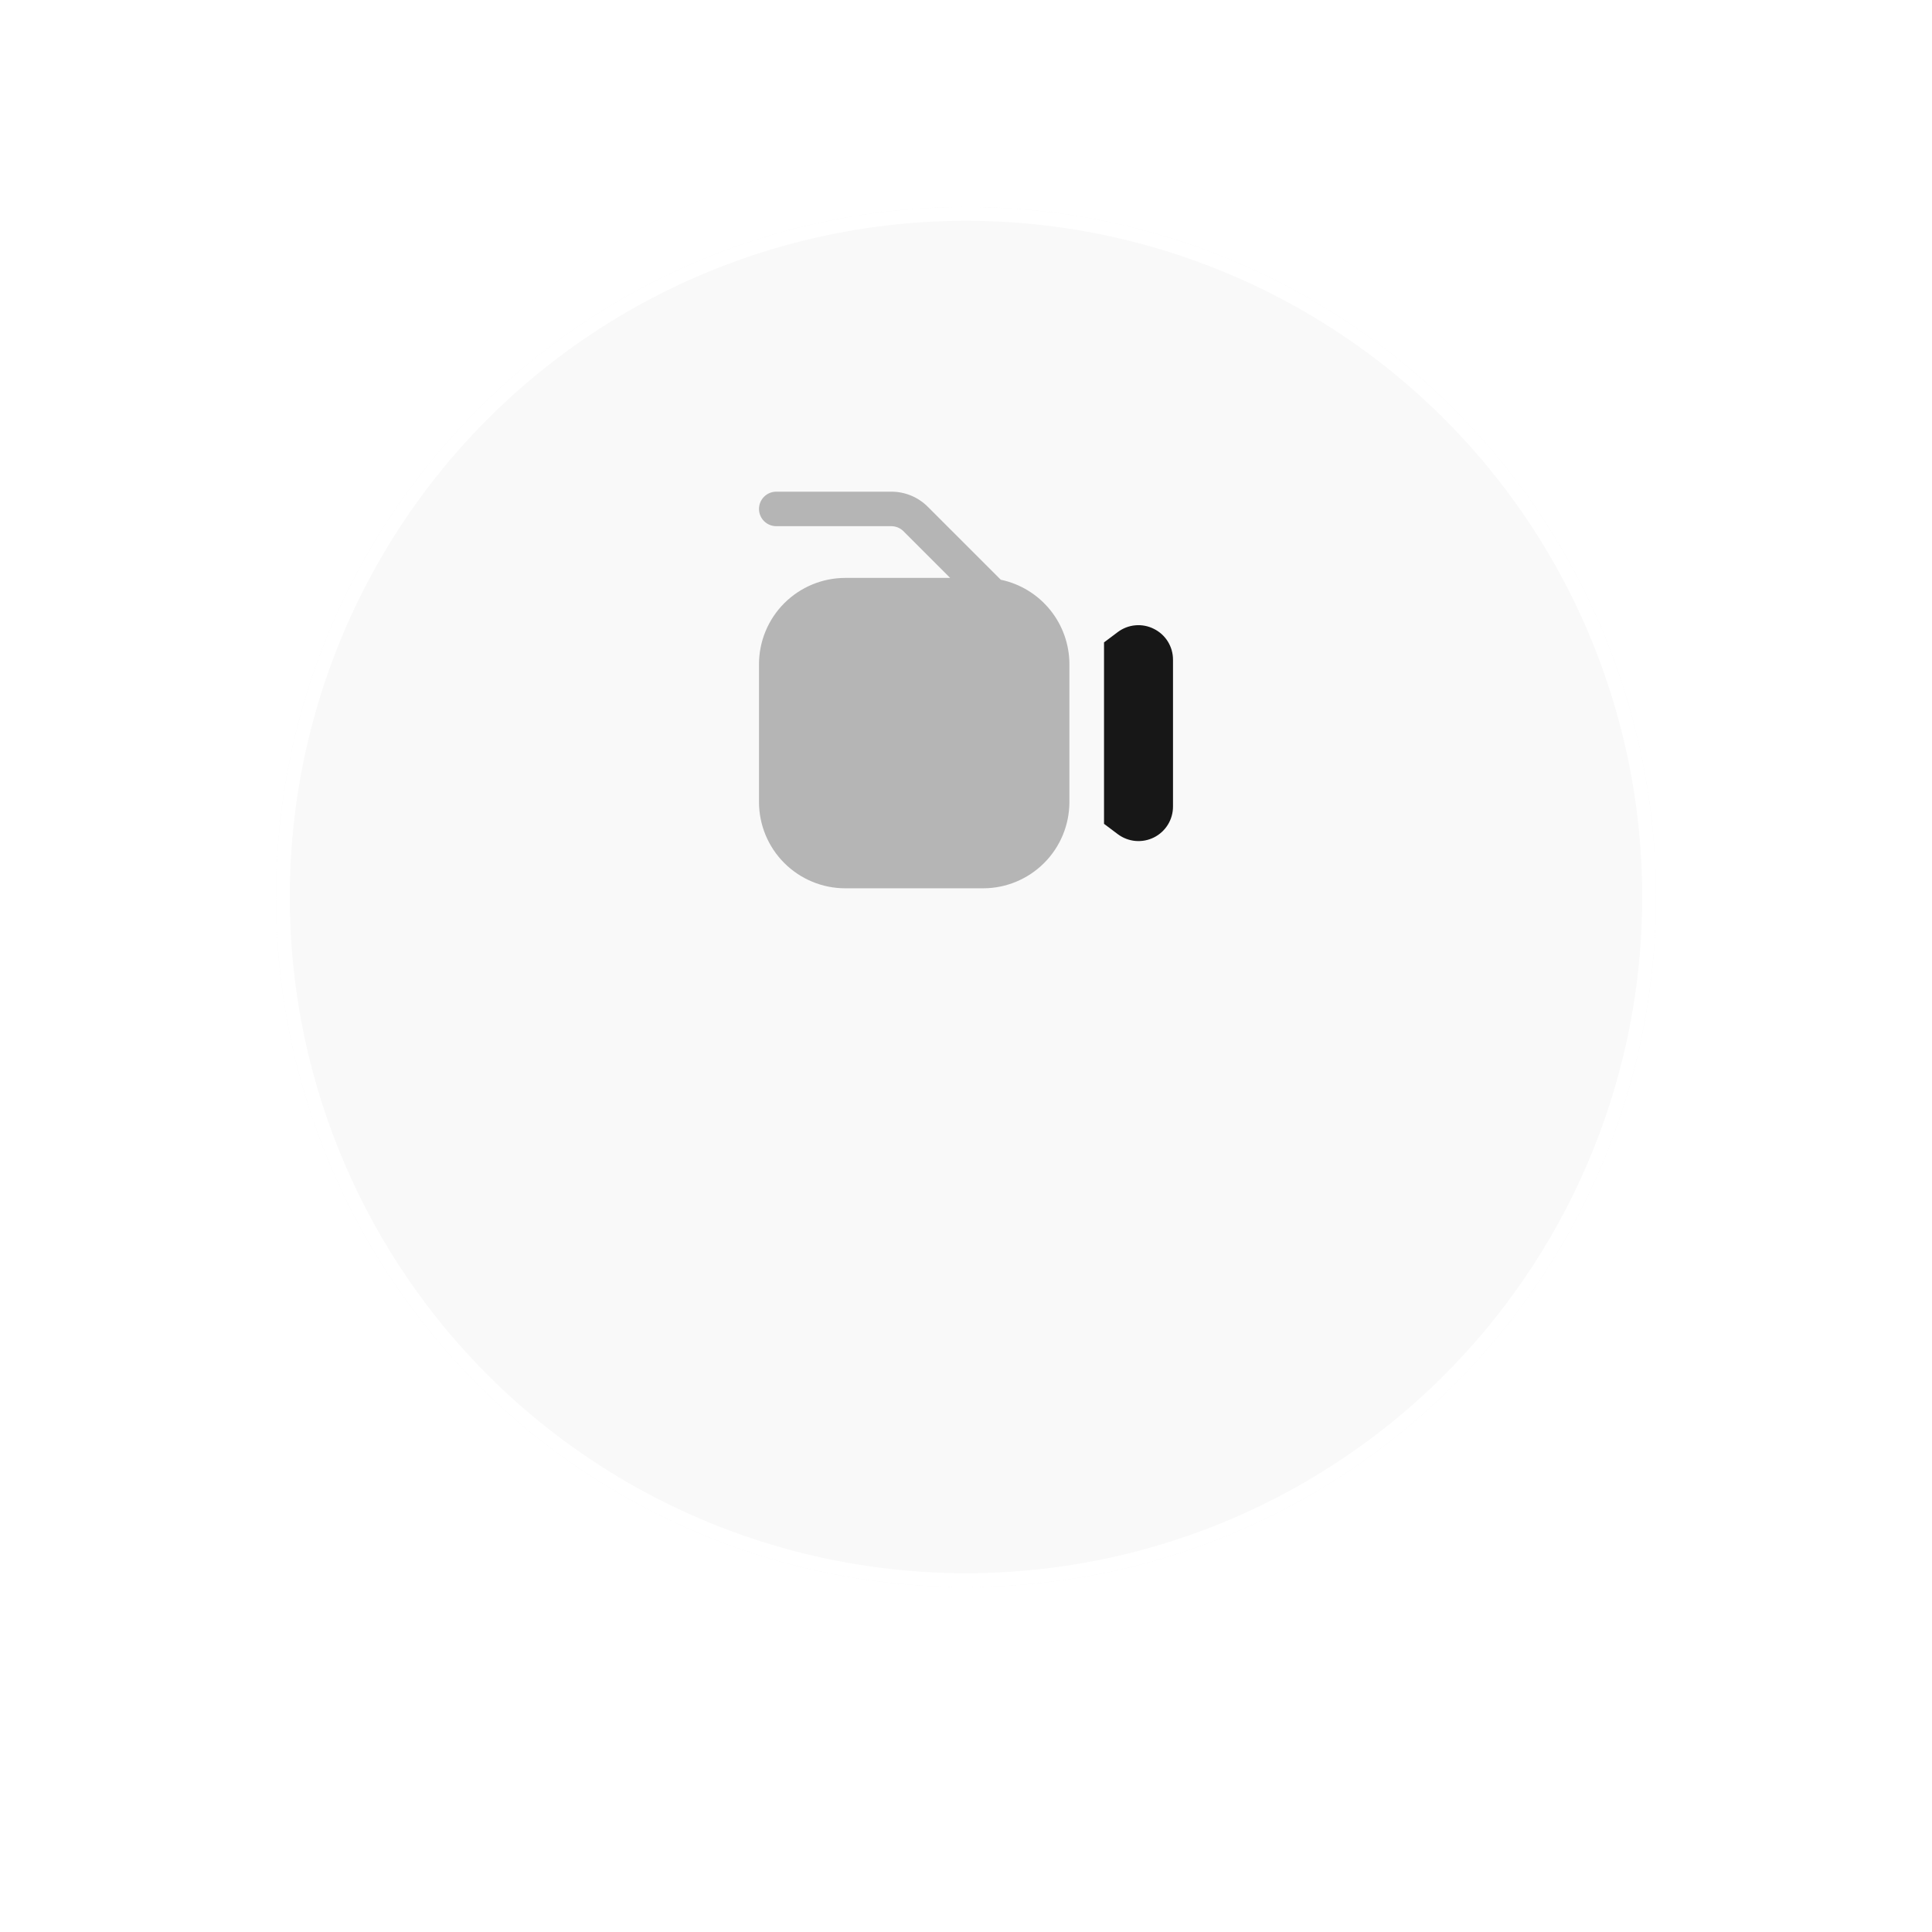 <?xml version="1.0" encoding="UTF-8"?> <svg xmlns="http://www.w3.org/2000/svg" width="140" height="140" viewBox="0 0 140 140" fill="none"><g filter="url(#filter0_dii_7_32)"><circle cx="70" cy="50" r="50" fill="#F9F9F9"></circle><circle cx="70" cy="50" r="49.5" stroke="white"></circle></g><path d="M72.52 42.01L67.237 36.728C66.89 36.379 66.477 36.102 66.022 35.913C65.567 35.725 65.079 35.628 64.587 35.63H56.25C55.918 35.63 55.6 35.761 55.366 35.996C55.132 36.23 55 36.548 55 36.879C55 37.211 55.132 37.529 55.366 37.763C55.6 37.997 55.918 38.129 56.25 38.129H64.587C64.918 38.13 65.236 38.261 65.47 38.495L68.853 41.878H61.248C59.592 41.88 58.003 42.539 56.832 43.71C55.661 44.881 55.002 46.469 55 48.126V58.122C55.002 59.779 55.661 61.367 56.832 62.538C58.003 63.709 59.592 64.368 61.248 64.37H71.245C72.901 64.368 74.489 63.709 75.66 62.538C76.832 61.367 77.49 59.779 77.493 58.122V48.126C77.49 46.691 76.995 45.3 76.09 44.187C75.185 43.074 73.925 42.305 72.52 42.01Z" fill="#171717" fill-opacity="0.3"></path><path d="M83.615 45.57C83.202 45.361 82.738 45.271 82.276 45.312C81.814 45.352 81.372 45.522 81.001 45.8L80.002 46.55V59.698L81.001 60.448C81.373 60.726 81.814 60.896 82.276 60.938C82.739 60.979 83.203 60.891 83.618 60.684C84.034 60.476 84.383 60.157 84.627 59.762C84.871 59.367 85 58.913 85 58.449V47.804C85.001 47.34 84.872 46.884 84.627 46.489C84.383 46.094 84.032 45.776 83.615 45.57Z" fill="#171717"></path><defs><filter id="filter0_dii_7_32" x="0" y="-10" width="140" height="150" filterUnits="userSpaceOnUse" color-interpolation-filters="sRGB"><feFlood flood-opacity="0" result="BackgroundImageFix"></feFlood><feColorMatrix in="SourceAlpha" type="matrix" values="0 0 0 0 0 0 0 0 0 0 0 0 0 0 0 0 0 0 127 0" result="hardAlpha"></feColorMatrix><feOffset dy="20"></feOffset><feGaussianBlur stdDeviation="10"></feGaussianBlur><feComposite in2="hardAlpha" operator="out"></feComposite><feColorMatrix type="matrix" values="0 0 0 0 0.655 0 0 0 0 0.655 0 0 0 0 0.655 0 0 0 0.05 0"></feColorMatrix><feBlend mode="normal" in2="BackgroundImageFix" result="effect1_dropShadow_7_32"></feBlend><feBlend mode="normal" in="SourceGraphic" in2="effect1_dropShadow_7_32" result="shape"></feBlend><feColorMatrix in="SourceAlpha" type="matrix" values="0 0 0 0 0 0 0 0 0 0 0 0 0 0 0 0 0 0 127 0" result="hardAlpha"></feColorMatrix><feOffset dx="5" dy="5"></feOffset><feGaussianBlur stdDeviation="5"></feGaussianBlur><feComposite in2="hardAlpha" operator="arithmetic" k2="-1" k3="1"></feComposite><feColorMatrix type="matrix" values="0 0 0 0 1 0 0 0 0 1 0 0 0 0 1 0 0 0 1 0"></feColorMatrix><feBlend mode="normal" in2="shape" result="effect2_innerShadow_7_32"></feBlend><feColorMatrix in="SourceAlpha" type="matrix" values="0 0 0 0 0 0 0 0 0 0 0 0 0 0 0 0 0 0 127 0" result="hardAlpha"></feColorMatrix><feOffset dx="-5" dy="-10"></feOffset><feGaussianBlur stdDeviation="5"></feGaussianBlur><feComposite in2="hardAlpha" operator="arithmetic" k2="-1" k3="1"></feComposite><feColorMatrix type="matrix" values="0 0 0 0 1 0 0 0 0 1 0 0 0 0 1 0 0 0 1 0"></feColorMatrix><feBlend mode="normal" in2="effect2_innerShadow_7_32" result="effect3_innerShadow_7_32"></feBlend></filter></defs></svg> 